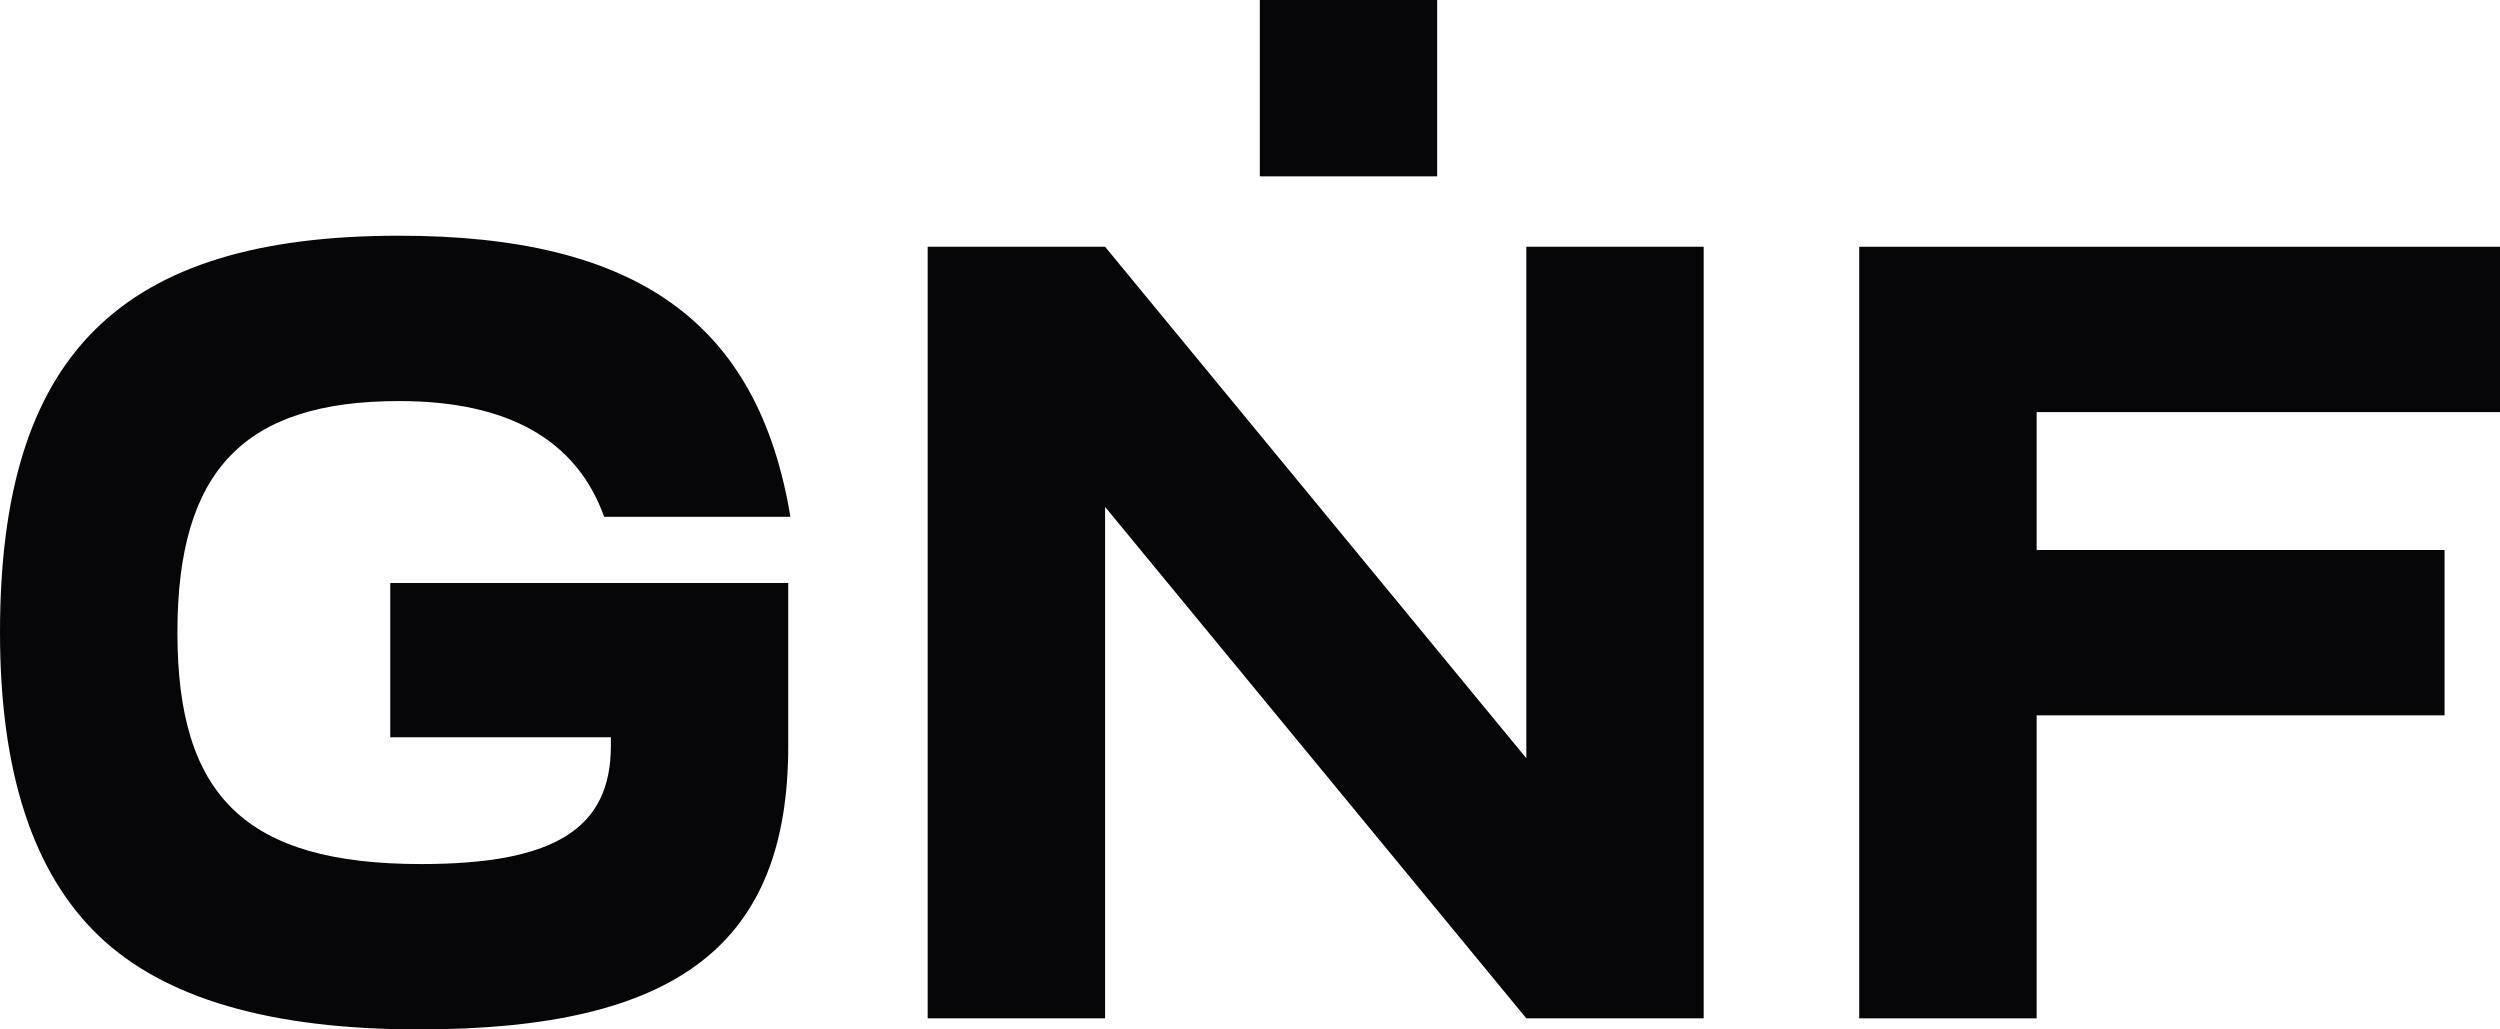 <svg id="Vector_Smart_Object" data-name="Vector Smart Object" xmlns="http://www.w3.org/2000/svg" xmlns:xlink="http://www.w3.org/1999/xlink" width="85" height="35" viewBox="0 0 85 35">
  <defs>
    <clipPath id="clip-path">
      <rect id="Rectángulo_4" data-name="Rectángulo 4" width="85" height="35" fill="none"/>
    </clipPath>
  </defs>
  <g id="Grupo_4" data-name="Grupo 4">
    <g id="Grupo_3" data-name="Grupo 3" clip-path="url(#clip-path)">
      <path id="Trazado_5" data-name="Trazado 5" d="M13.569,8.014c8.1,0,12.212,2.961,13.305,9.558H20.542c-.942-2.624-3.278-3.936-6.973-3.936-5.276,0-7.537,2.362-7.537,7.87,0,5.547,2.3,7.872,8.291,7.872,4.524,0,6.446-1.2,6.446-4.011v-.3h-7.5V19.821H26.8v5.547C26.8,32.114,23.03,35,14.247,35,9.2,35,5.578,33.95,3.354,31.814S0,26.267,0,21.506C0,12.062,4.071,8.014,13.569,8.014" fill="#060507"/>
      <path id="Trazado_6" data-name="Trazado 6" d="M69.246,34.624H63.214V8.39H85v5.622H69.246V18.7H83.115v5.622H69.246Z" fill="#060507"/>
      <path id="Trazado_7" data-name="Trazado 7" d="M31.541,8.39h6.032L51.895,25.78V8.39h6.03V34.624h-6.03L37.573,17.235V34.624H31.541Z" fill="#060507"/>
      <rect id="Rectángulo_3" data-name="Rectángulo 3" width="6.03" height="5.996" transform="translate(42.834)" fill="#060507"/>
    </g>
  </g>
</svg>
